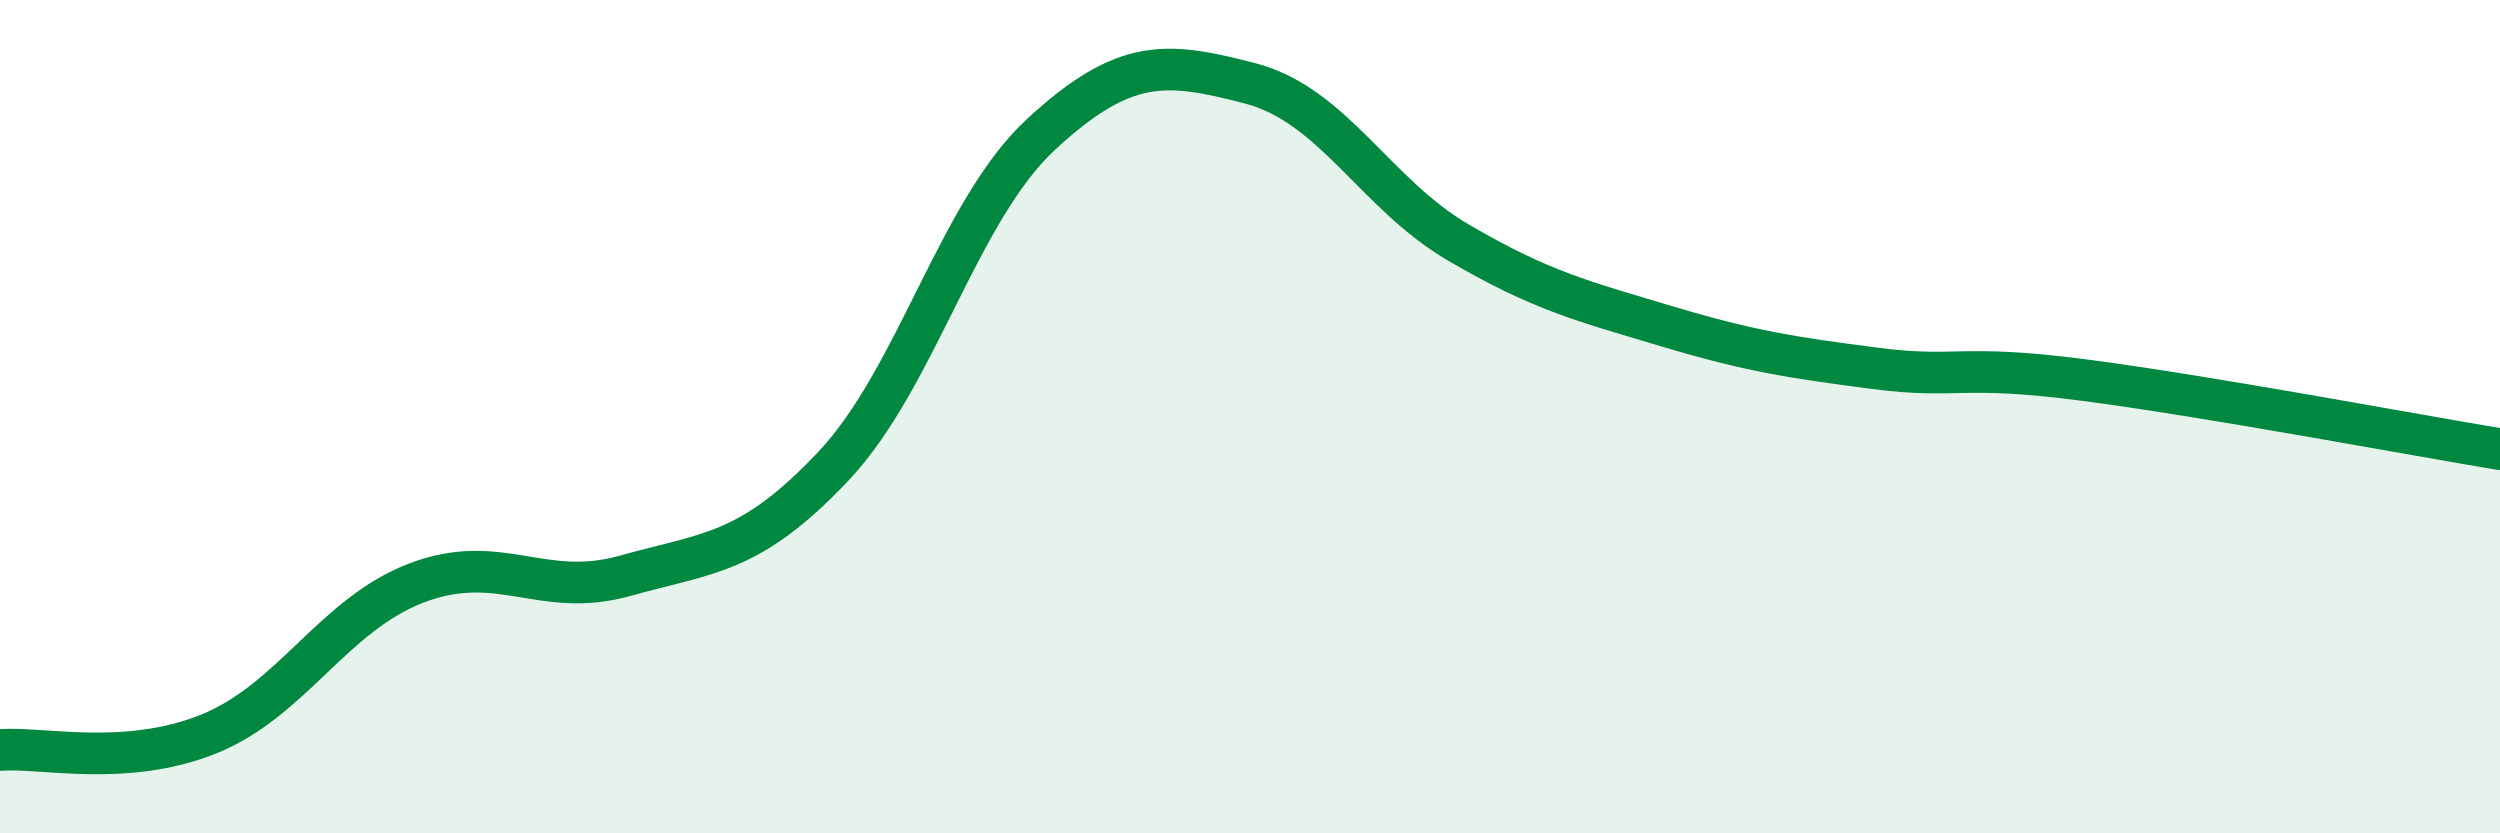 
    <svg width="60" height="20" viewBox="0 0 60 20" xmlns="http://www.w3.org/2000/svg">
      <path
        d="M 0,18 C 1,17.92 3,18.42 5,17.62 C 7,16.82 8,14.75 10,13.99 C 12,13.23 13,14.38 15,13.82 C 17,13.26 18,13.31 20,11.19 C 22,9.07 23,5.05 25,3.21 C 27,1.37 28,1.48 30,2 C 32,2.52 33,4.65 35,5.82 C 37,6.99 38,7.23 40,7.83 C 42,8.43 43,8.58 45,8.84 C 47,9.1 47,8.73 50,9.12 C 53,9.51 58,10.45 60,10.78L60 20L0 20Z"
        fill="#008740"
        opacity="0.1"
        stroke-linecap="round"
        stroke-linejoin="round"
      />
      <path
        d="M 0,18 C 1,17.92 3,18.42 5,17.62 C 7,16.82 8,14.75 10,13.99 C 12,13.23 13,14.38 15,13.82 C 17,13.26 18,13.31 20,11.19 C 22,9.07 23,5.05 25,3.21 C 27,1.37 28,1.48 30,2 C 32,2.52 33,4.65 35,5.82 C 37,6.99 38,7.23 40,7.83 C 42,8.43 43,8.58 45,8.84 C 47,9.1 47,8.73 50,9.12 C 53,9.51 58,10.45 60,10.78"
        stroke="#008740"
        stroke-width="1"
        fill="none"
        stroke-linecap="round"
        stroke-linejoin="round"
      />
    </svg>
  